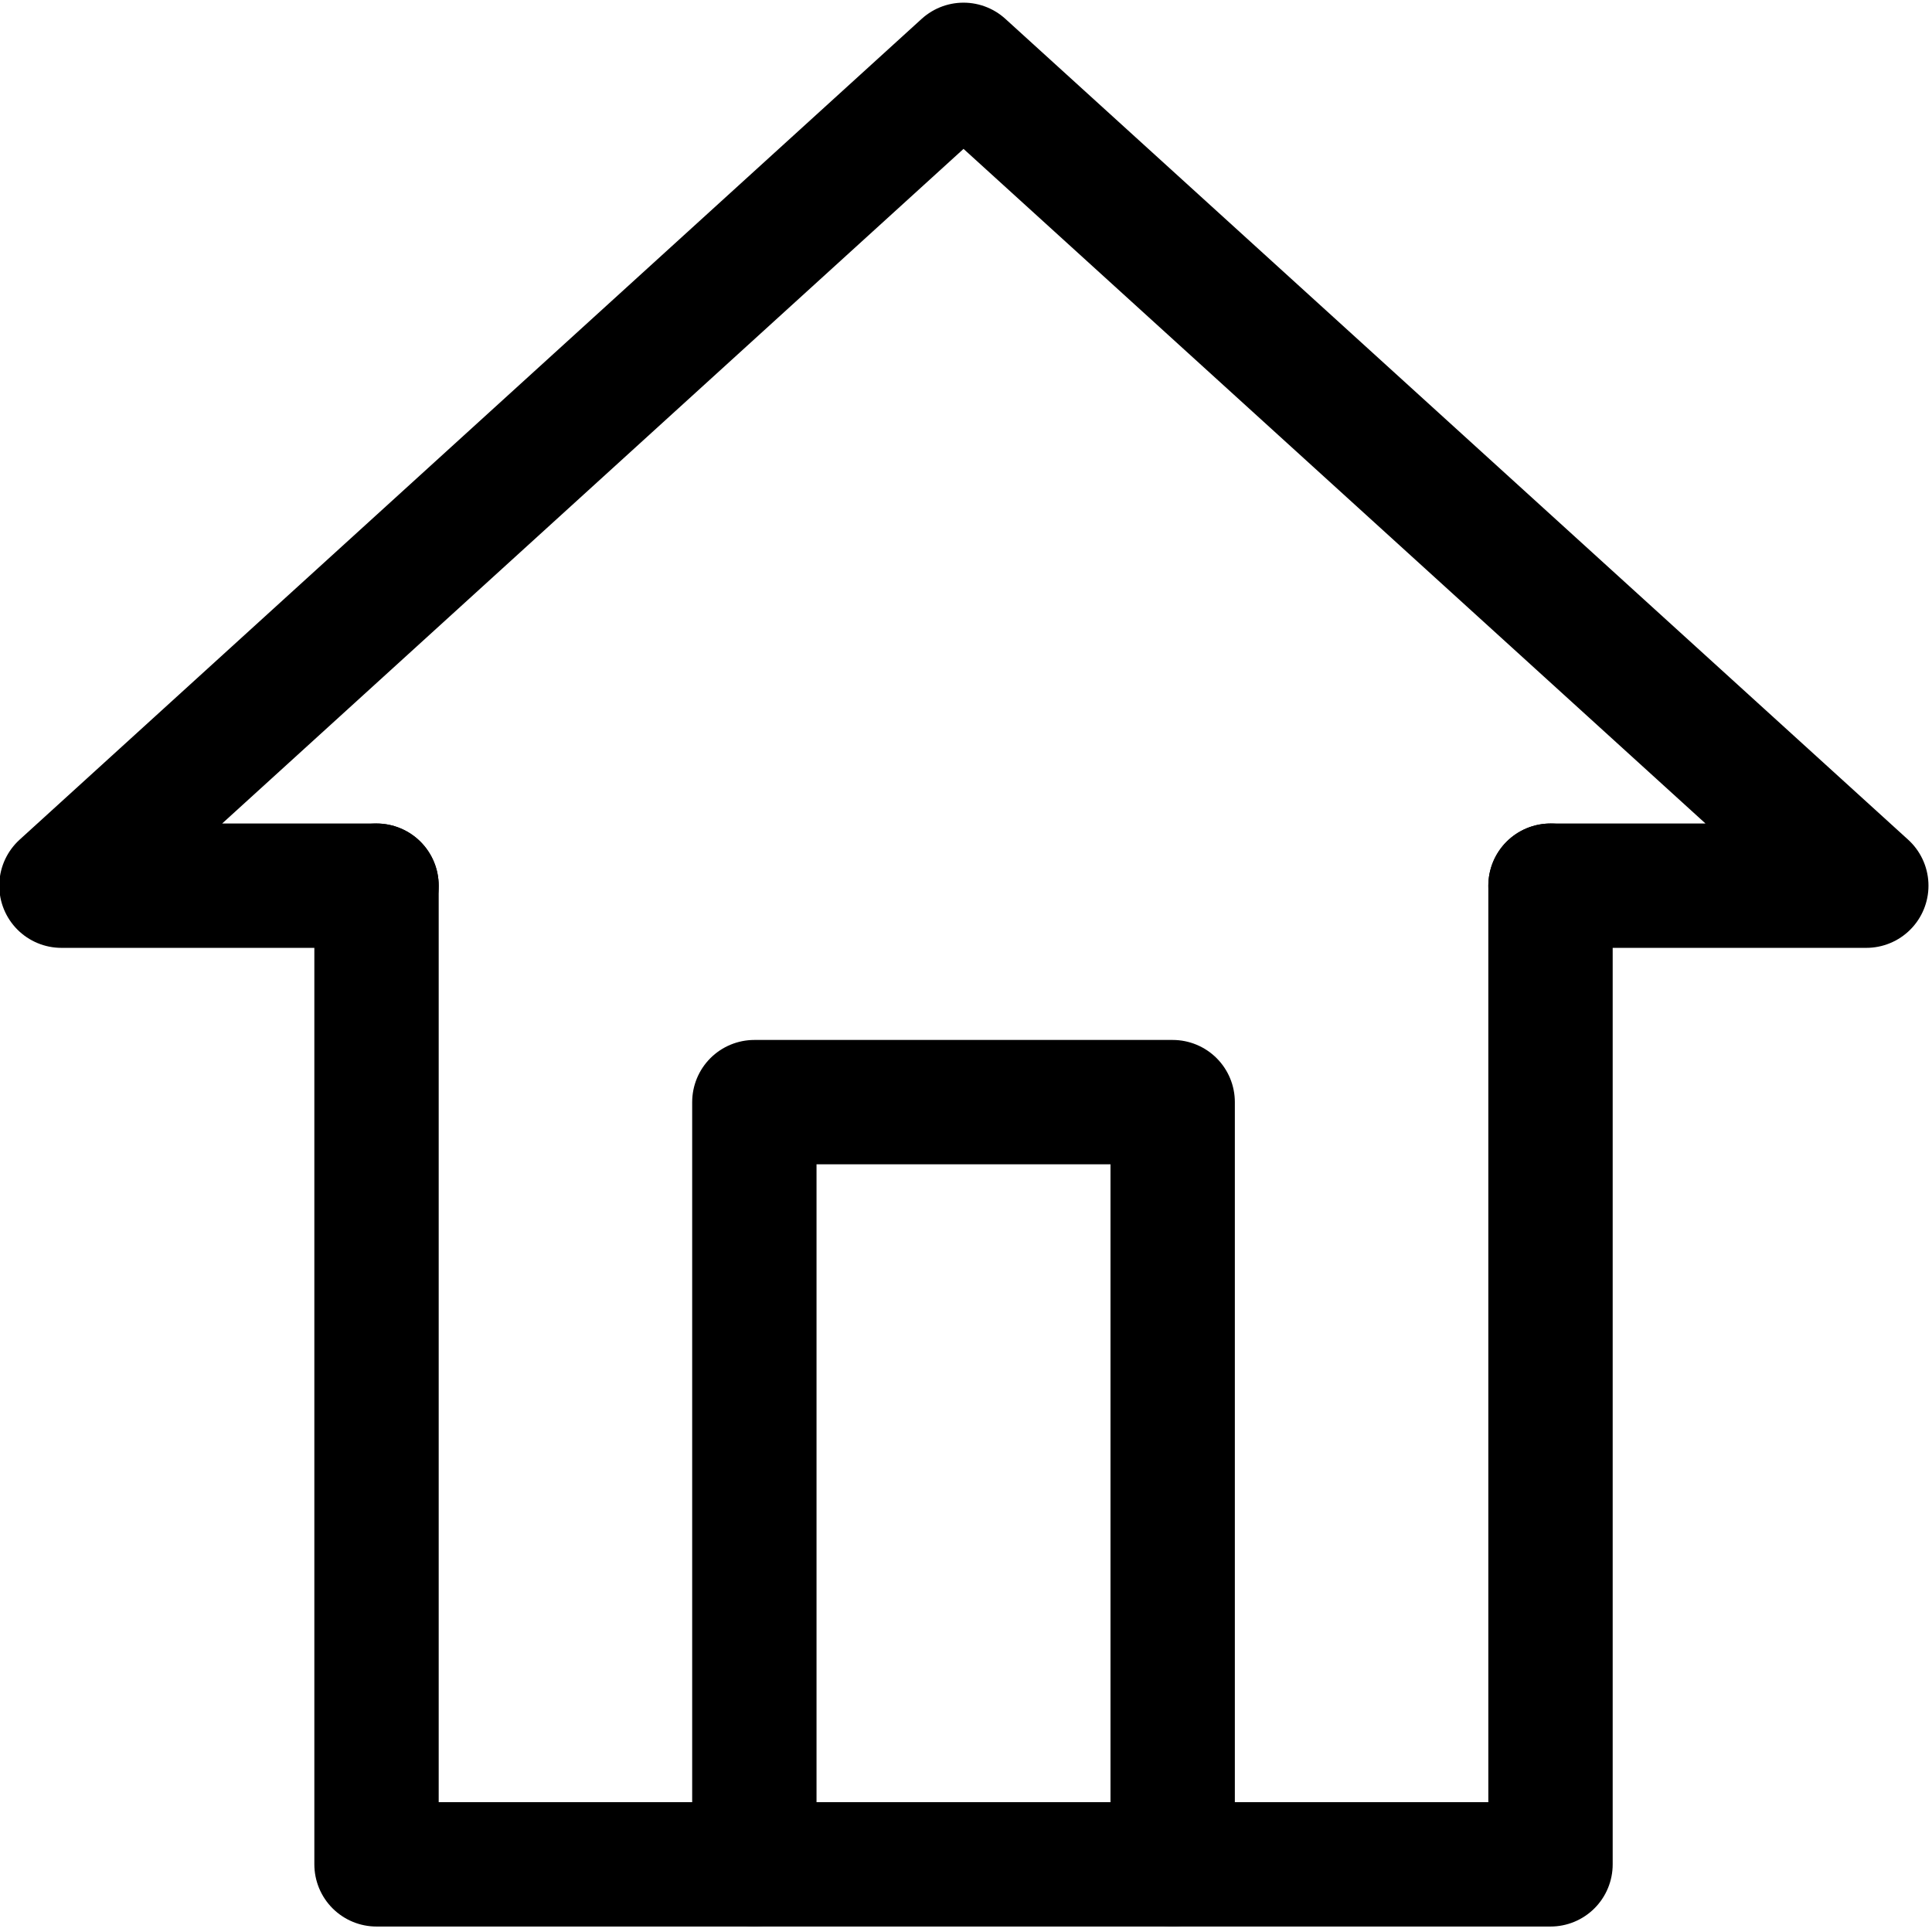 <?xml version="1.0" encoding="UTF-8" standalone="no"?><!DOCTYPE svg PUBLIC "-//W3C//DTD SVG 1.1//EN" "http://www.w3.org/Graphics/SVG/1.1/DTD/svg11.dtd"><svg width="100%" height="100%" viewBox="0 0 259 259" version="1.1" xmlns="http://www.w3.org/2000/svg" xmlns:xlink="http://www.w3.org/1999/xlink" xml:space="preserve" xmlns:serif="http://www.serif.com/" style="fill-rule:evenodd;clip-rule:evenodd;stroke-linecap:round;stroke-linejoin:round;stroke-miterlimit:1.5;"><path d="M50.476,118.733l-0,131.199l157.382,0l-0,-131.199" style="fill:none;stroke:#000;stroke-width:16.67px;"/><path d="M50.476,118.733l-42.24,0l120.931,-110.041l121.026,110.041l-42.335,0" style="fill:none;stroke:#000;stroke-width:16.67px;"/><path d="M101.127,249.932l0,-102.183l56.079,0l0,102.183" style="fill:none;stroke:#000;stroke-width:16.67px;"/></svg>